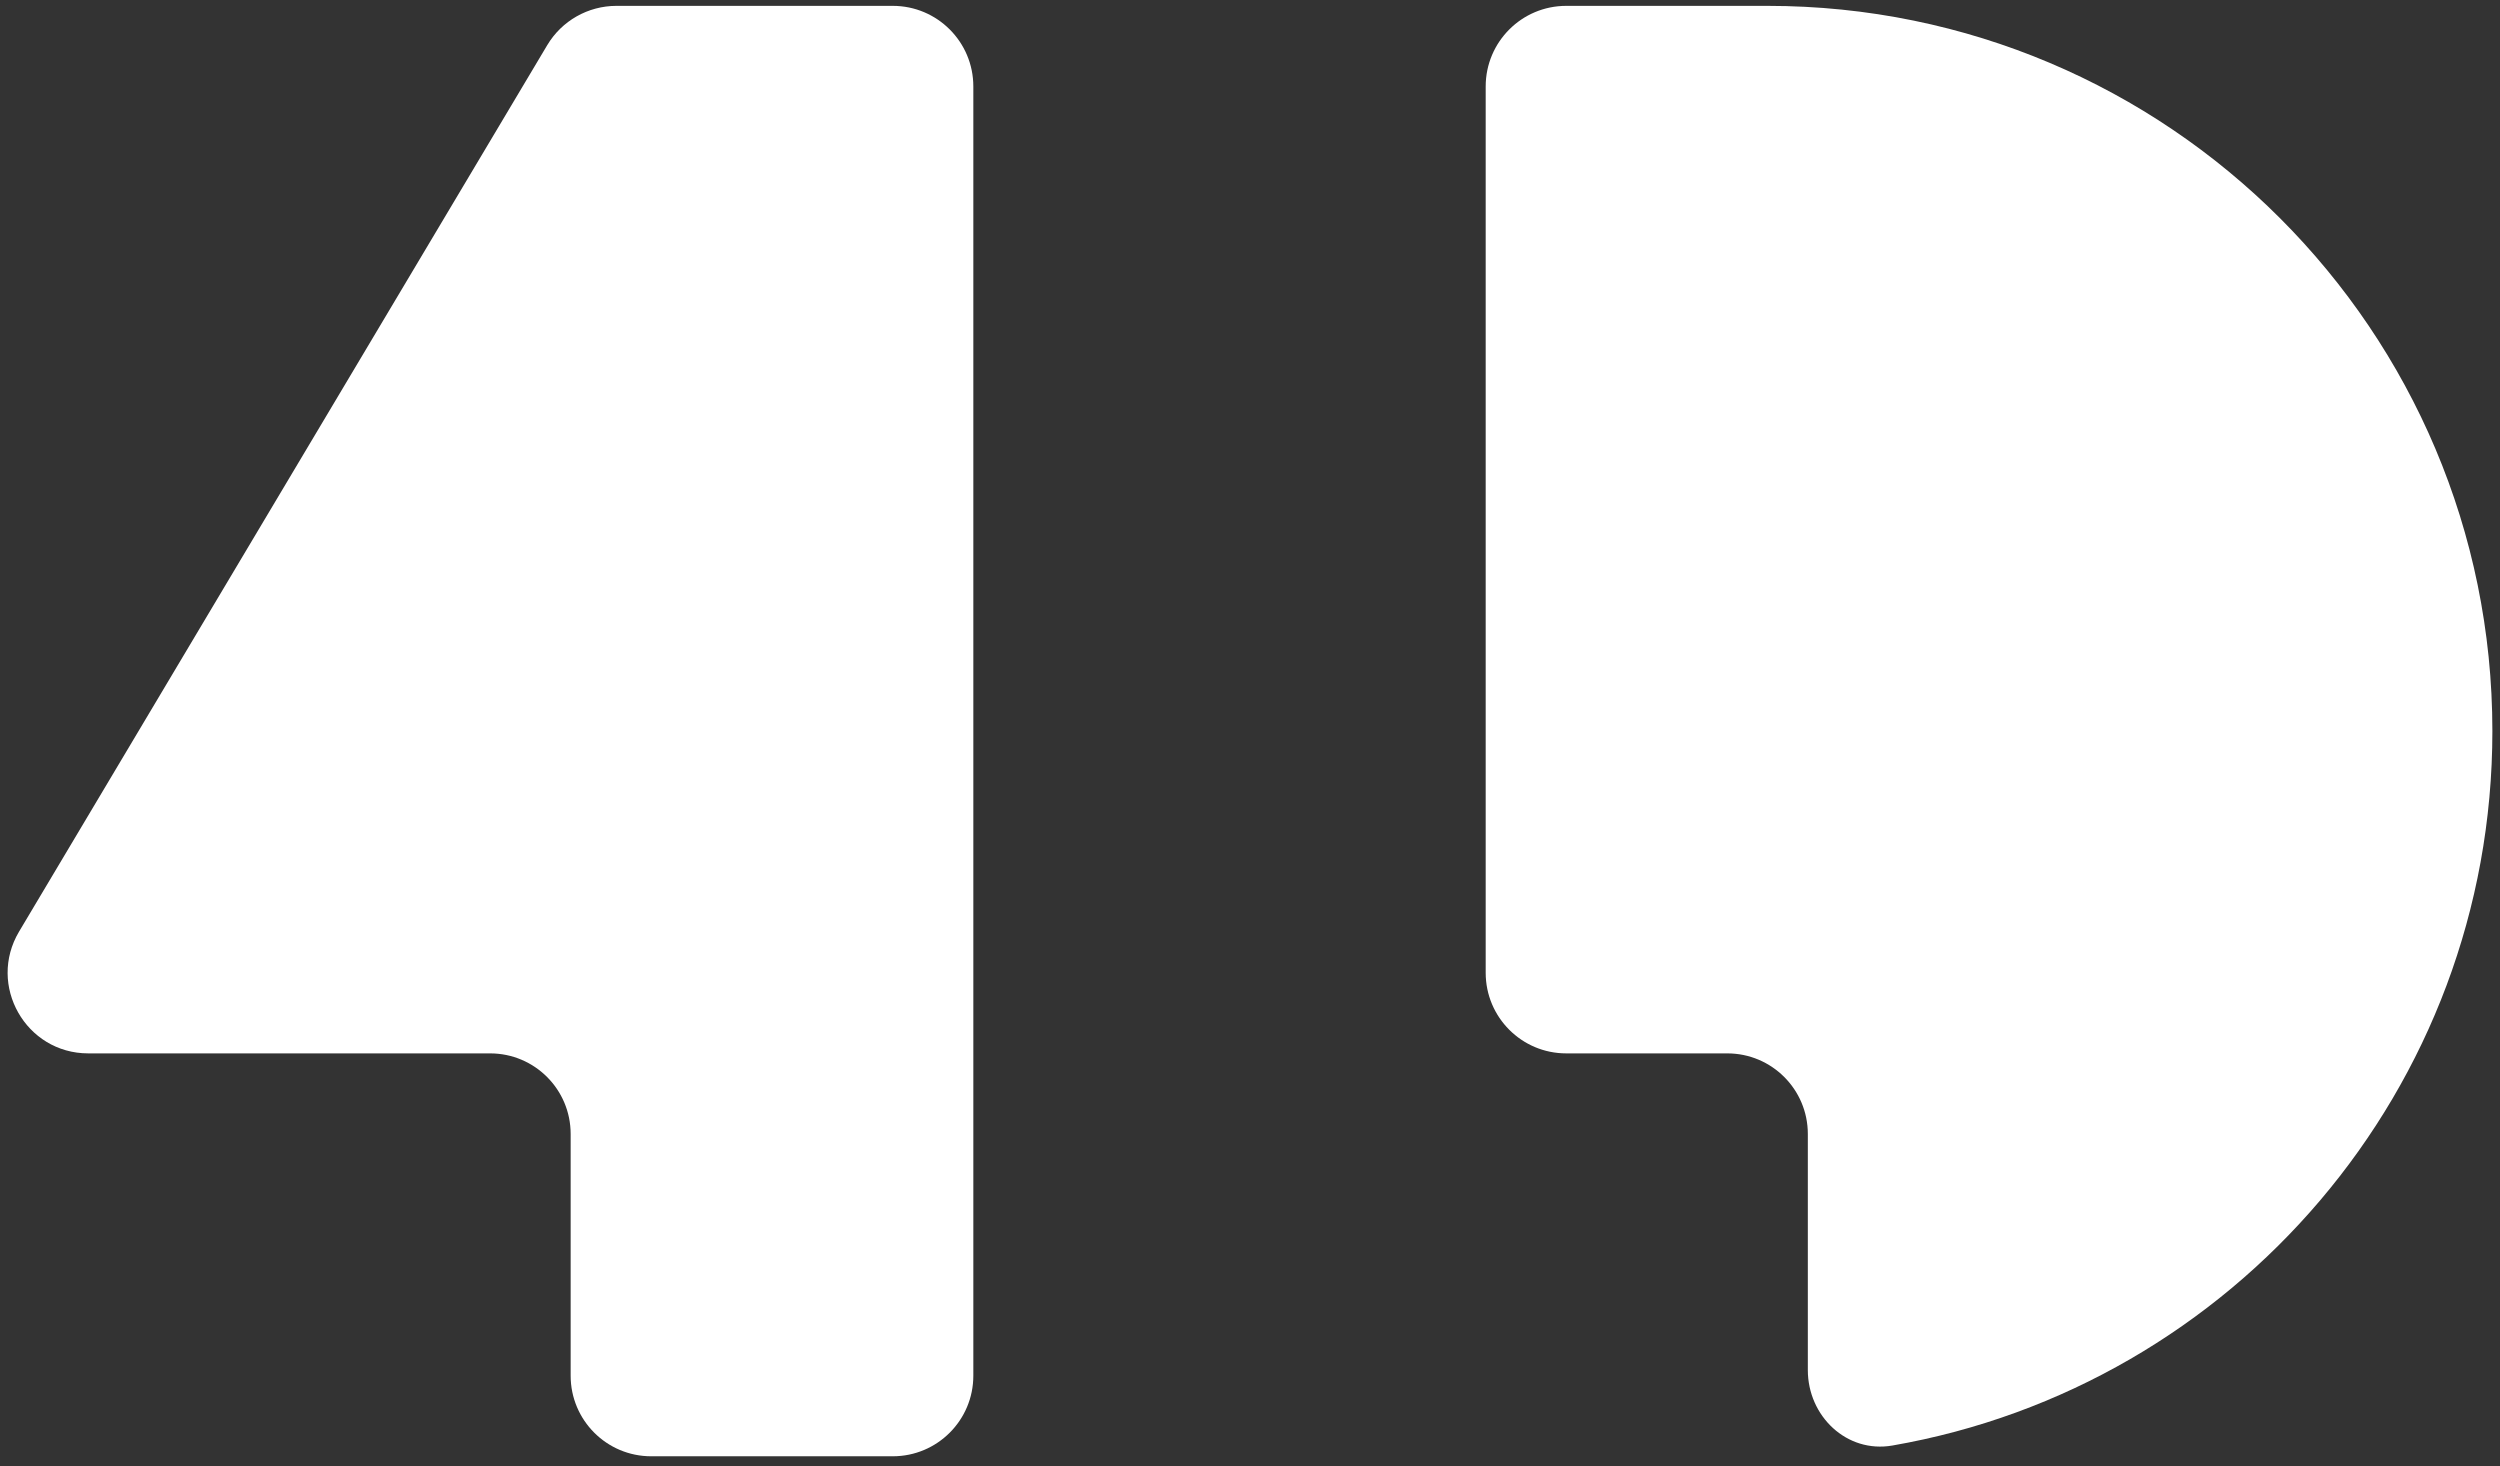 <svg width="237" height="139" viewBox="0 0 237 139" fill="none" xmlns="http://www.w3.org/2000/svg">
<rect x="0" y="0" width="237" height="139" fill="#333333" stroke="none"/>
<path d="M84.637 0.556C88.854 0.556 92.272 3.976 92.272 8.195V130.417C92.272 134.635 88.854 138.055 84.637 138.056H61.733C57.517 138.056 54.098 134.636 54.098 130.417V107.5C54.098 103.281 50.68 99.861 46.464 99.861H8.368C2.444 99.861 -1.223 93.403 1.81 88.311L51.876 4.284C53.254 1.972 55.746 0.556 58.436 0.556H84.637Z" fill="white"/>
<path d="M167.565 0.556C205.514 0.556 236.278 31.336 236.278 69.306C236.278 103.239 211.706 131.428 179.393 137.037C175.078 137.786 171.383 134.262 171.382 129.88V107.5C171.382 103.281 167.964 99.861 163.747 99.861H148.478C144.261 99.861 140.843 96.441 140.843 92.222V8.195C140.843 3.976 144.261 0.556 148.478 0.556H167.565Z" fill="white"/>
</svg>
